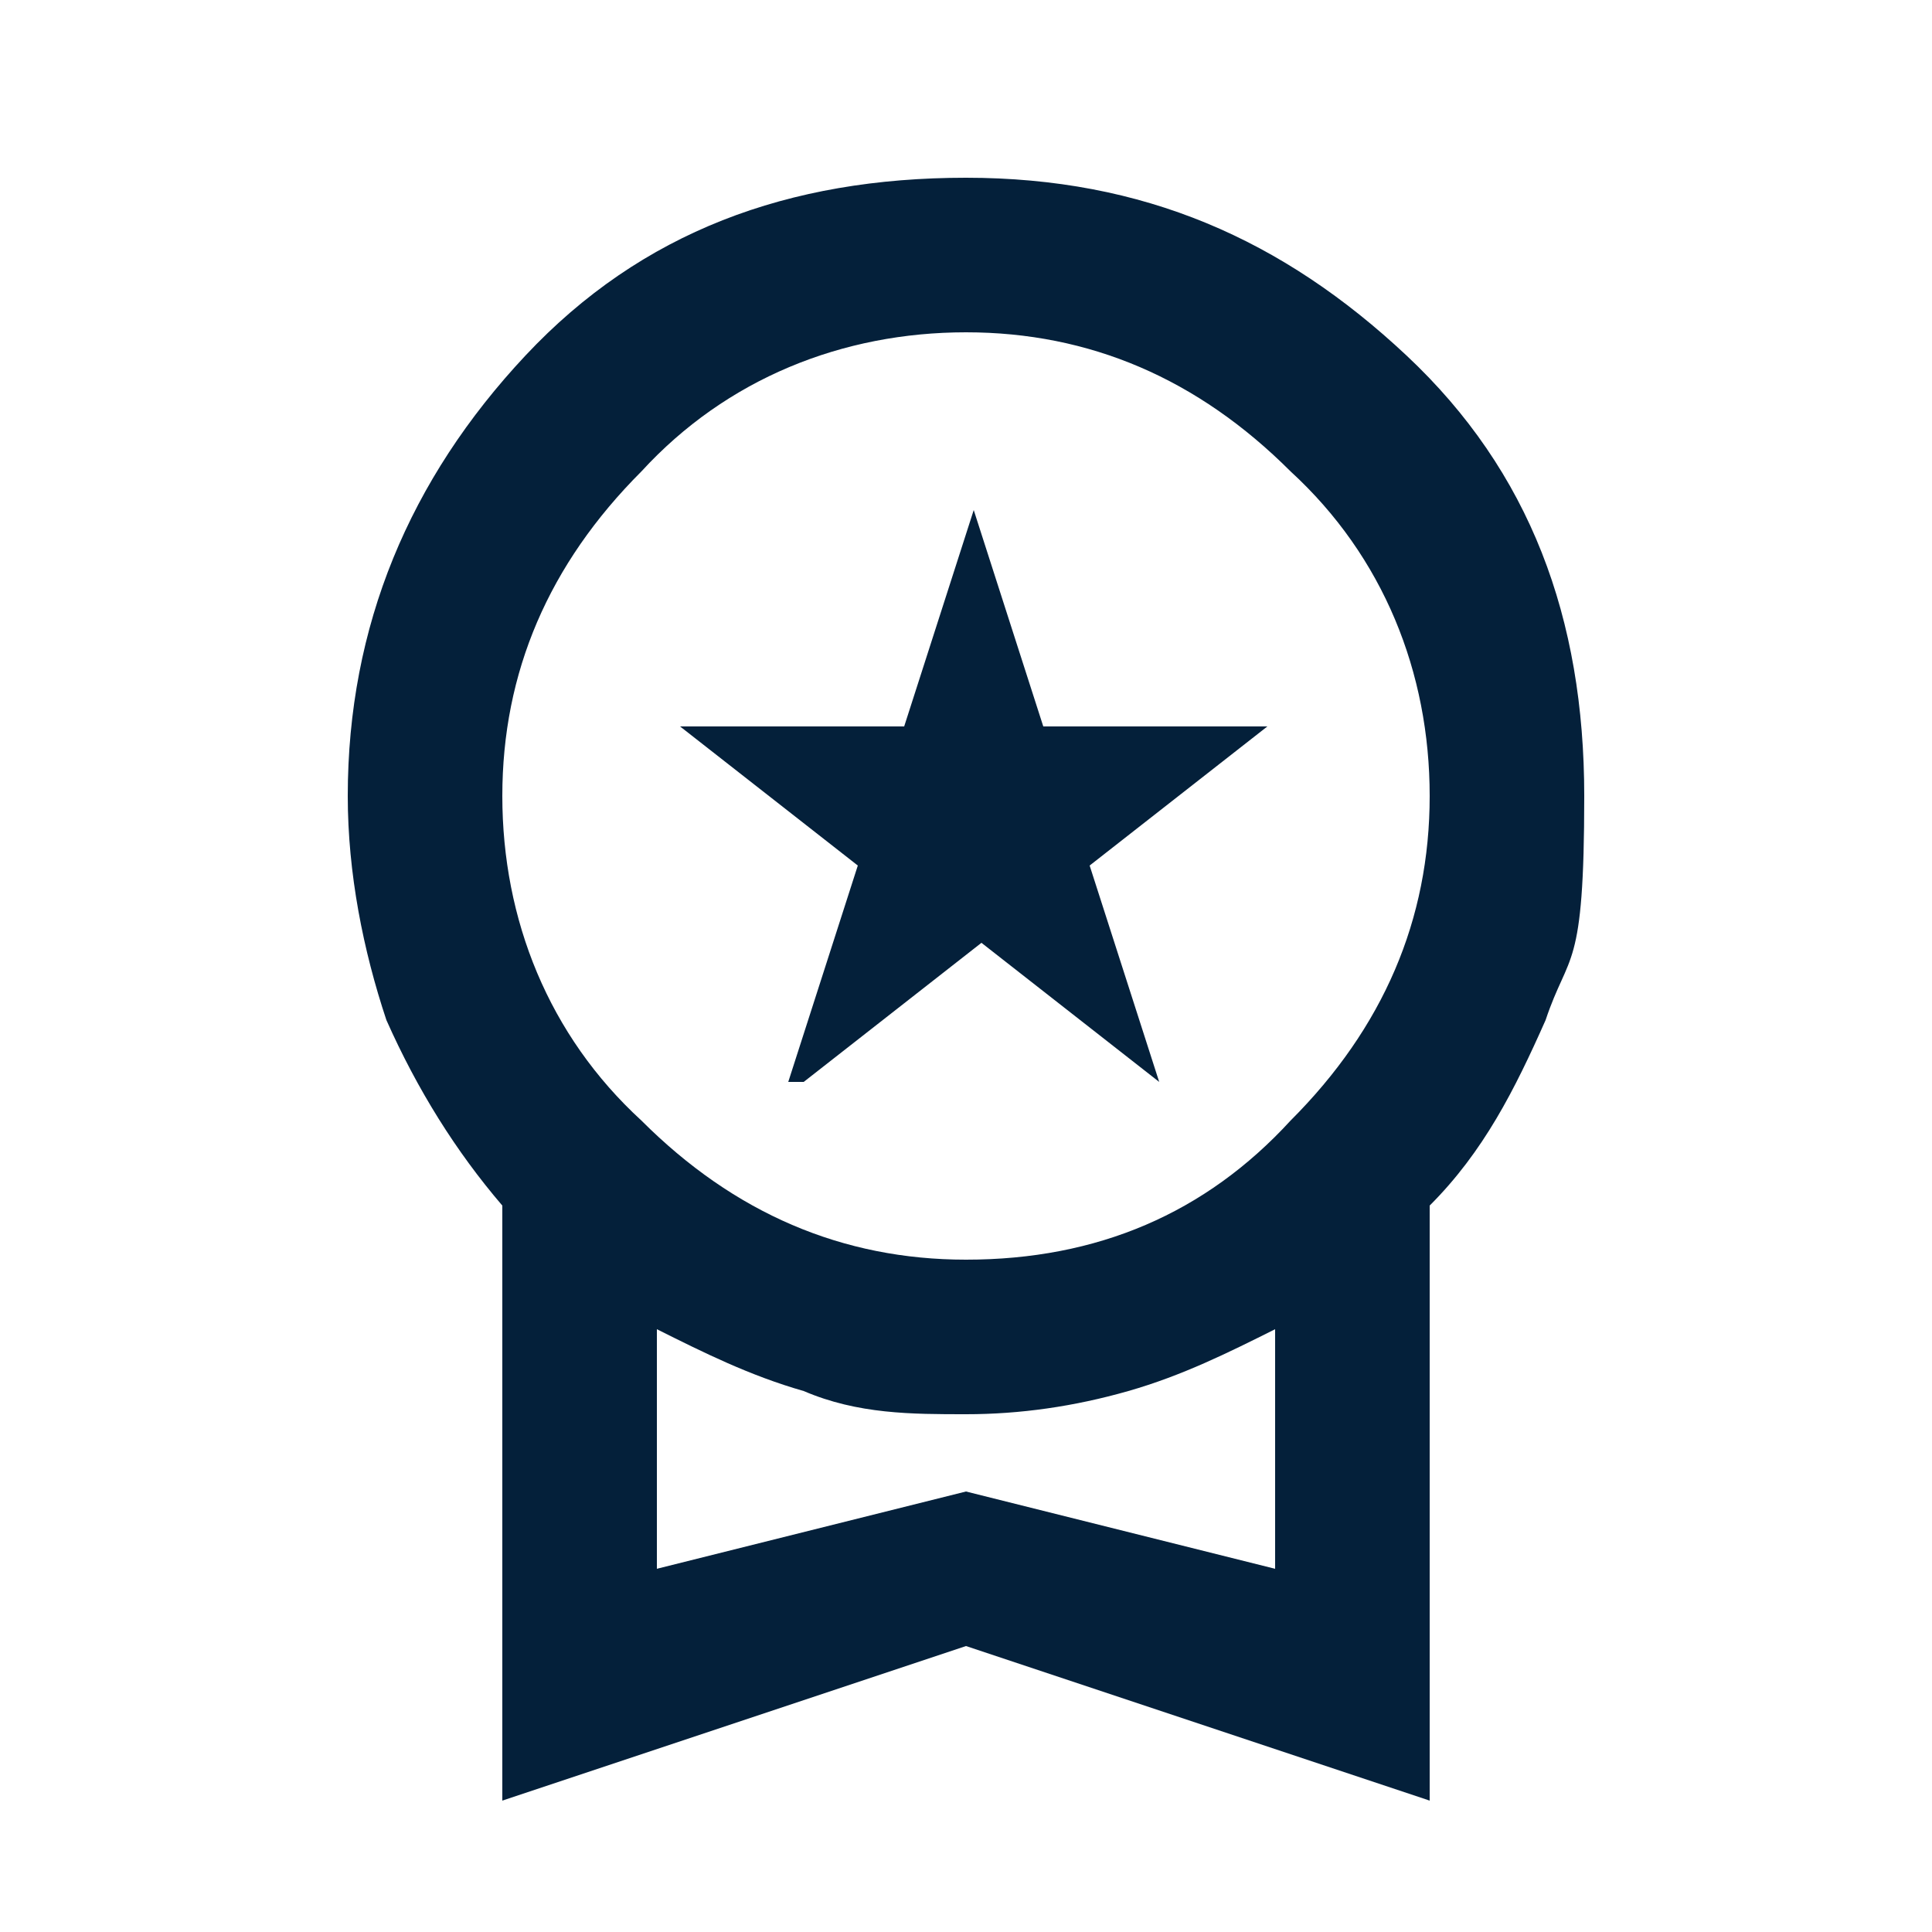 <?xml version="1.0" encoding="UTF-8"?>
<svg xmlns="http://www.w3.org/2000/svg" xmlns:xlink="http://www.w3.org/1999/xlink" version="1.1" viewBox="0 0 25 25">
  <defs>
    <style>
      .cls-1 {
        mask: url(#mask);
      }

      .cls-2 {
        fill: #04203a;
      }

      .cls-3 {
        fill: #d9d9d9;
      }
    </style>
    <mask id="mask" x=".5" y=".3" width="24" height="24" maskUnits="userSpaceOnUse">
      <g id="mask0_1604_2069">
        <rect class="cls-3" x=".5" y=".3" width="24" height="24"/>
      </g>
    </mask>
  </defs>
  <!-- Generator: Adobe Illustrator 28.7.1, SVG Export Plug-In . SVG Version: 1.2.0 Build 142)  -->
  <g>
    <g id="Calque_1">
      <g class="cls-1">
        <path class="cls-2" d="M10.2,14l.9-2.8-2.3-1.8h2.9l.9-2.8.9,2.8h2.9l-2.3,1.8.9,2.8-2.3-1.8-2.3,1.8ZM6.5,23.3v-7.7c-.6-.7-1.1-1.5-1.5-2.4-.3-.9-.5-1.9-.5-2.9,0-2.2.8-4.1,2.3-5.7s3.4-2.3,5.7-2.3,4.1.8,5.7,2.3c1.6,1.5,2.3,3.4,2.3,5.7s-.2,2-.5,2.9c-.4.9-.8,1.7-1.5,2.4v7.7l-6-2-6,2ZM12.5,16.3c1.7,0,3.1-.6,4.2-1.8,1.2-1.2,1.8-2.6,1.8-4.2s-.6-3.1-1.8-4.2c-1.2-1.2-2.6-1.8-4.2-1.8s-3.1.6-4.2,1.8c-1.2,1.2-1.8,2.6-1.8,4.2s.6,3.1,1.8,4.2c1.2,1.2,2.6,1.8,4.2,1.8ZM8.5,20.3l4-1,4,1v-3.1c-.6.3-1.2.6-1.9.8-.7.2-1.4.3-2.1.3s-1.4,0-2.1-.3c-.7-.2-1.3-.5-1.9-.8v3.1Z"/>
      </g>
    </g>
  </g>
</svg>
